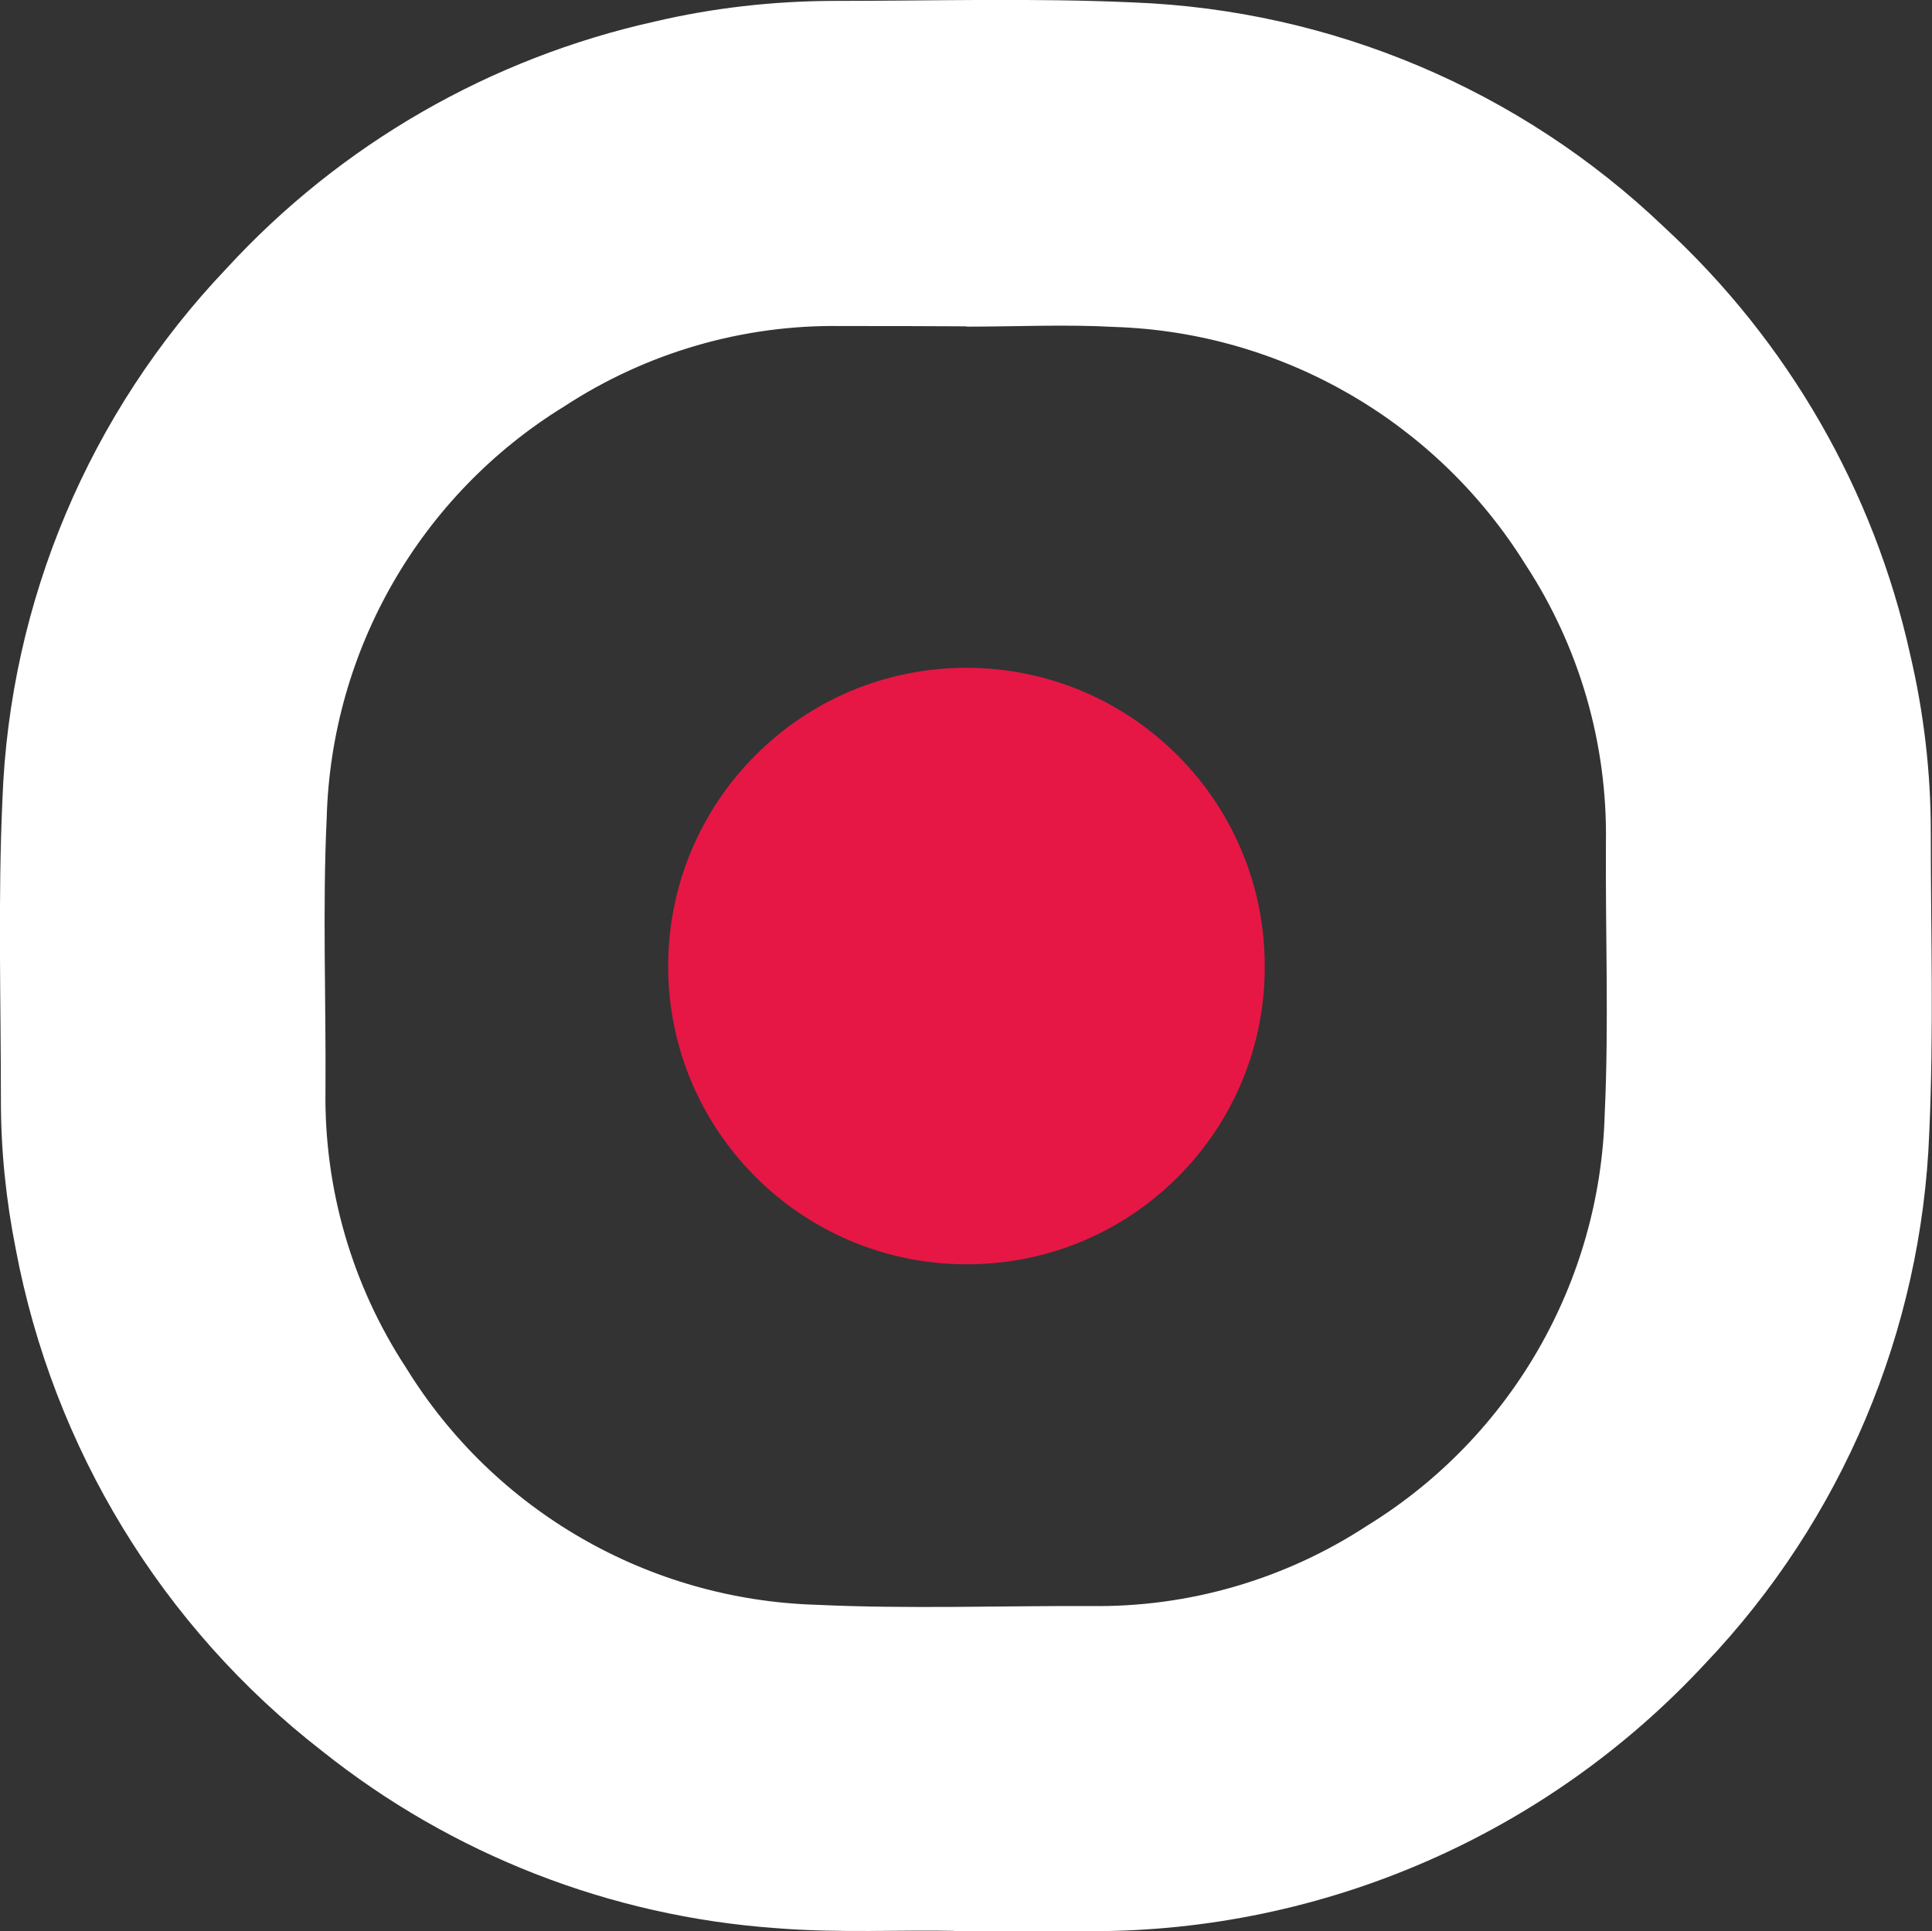<?xml version="1.0" encoding="UTF-8"?>
<svg xmlns="http://www.w3.org/2000/svg" id="uuid-c02fc1fc-3710-4b4a-a129-6d6490a1a859" viewBox="0 0 63.93 63.91">
  <rect x="0" y="0" width="63.93" height="63.91" fill="#333333" stroke="none"/>
  <defs>
    <style>.uuid-d8d77565-db43-448b-97a3-bb7d9558c3e2{fill:#e61745;}.uuid-d8d77565-db43-448b-97a3-bb7d9558c3e2,.uuid-96e9fb9f-c3a5-4ff7-a3a1-bb3cb22c2a93{stroke-width:0px;}.uuid-96e9fb9f-c3a5-4ff7-a3a1-bb3cb22c2a93{fill:#fff;}</style>
  </defs>
  <g id="uuid-4f09f0cd-5416-47e6-ae7d-0f91a8480dc0">
    <path id="uuid-894183d1-9115-4863-b129-37053b374593" class="uuid-96e9fb9f-c3a5-4ff7-a3a1-bb3cb22c2a93" d="M31.57,63.9c-1.72-.04-3.81.08-5.89-.09-5.48-.39-10.72-2.43-15.02-5.86C5.36,53.84,1.76,47.92.52,41.33c-.32-1.61-.49-3.25-.49-4.9,0-3.32-.1-6.65.05-9.96.24-6.57,2.88-12.82,7.41-17.58C11.27,4.77,16.23,1.92,21.68.71c1.92-.45,3.88-.67,5.85-.68,3.32,0,6.65-.1,9.96.05,6.57.25,12.82,2.89,17.57,7.43,4.1,3.78,6.95,8.72,8.15,14.16.45,1.92.68,3.88.68,5.85,0,3.32.1,6.65-.05,9.96-.25,6.57-2.89,12.82-7.42,17.58-5.24,5.65-12.61,8.86-20.31,8.85h-4.56M31.98,10.8h0c-1.38-.01-2.76-.01-4.15-.01-3.25-.05-6.44.88-9.16,2.66-4.75,2.92-7.71,8.05-7.86,13.63-.14,2.99-.02,6-.04,8.99-.05,3.27.88,6.47,2.67,9.2,2.92,4.74,8.03,7.68,13.6,7.84,3.01.14,6.03.03,9.04.04,3.25.05,6.44-.88,9.16-2.66,4.75-2.92,7.71-8.05,7.86-13.63.14-2.99.02-6,.04-8.99.05-3.27-.88-6.47-2.67-9.2-2.94-4.72-8.04-7.67-13.59-7.85-1.63-.09-3.26-.01-4.89-.01"></path>
    <path id="uuid-5ce6d6f5-dad7-401f-a765-12e3d197a157" class="uuid-d8d77565-db43-448b-97a3-bb7d9558c3e2" d="M31.95,41.84c-5.45-.02-9.86-4.45-9.84-9.9.02-5.45,4.45-9.86,9.9-9.84s9.86,4.45,9.84,9.9v.15c-.08,5.4-4.5,9.72-9.9,9.69"></path>
  </g>
</svg>
